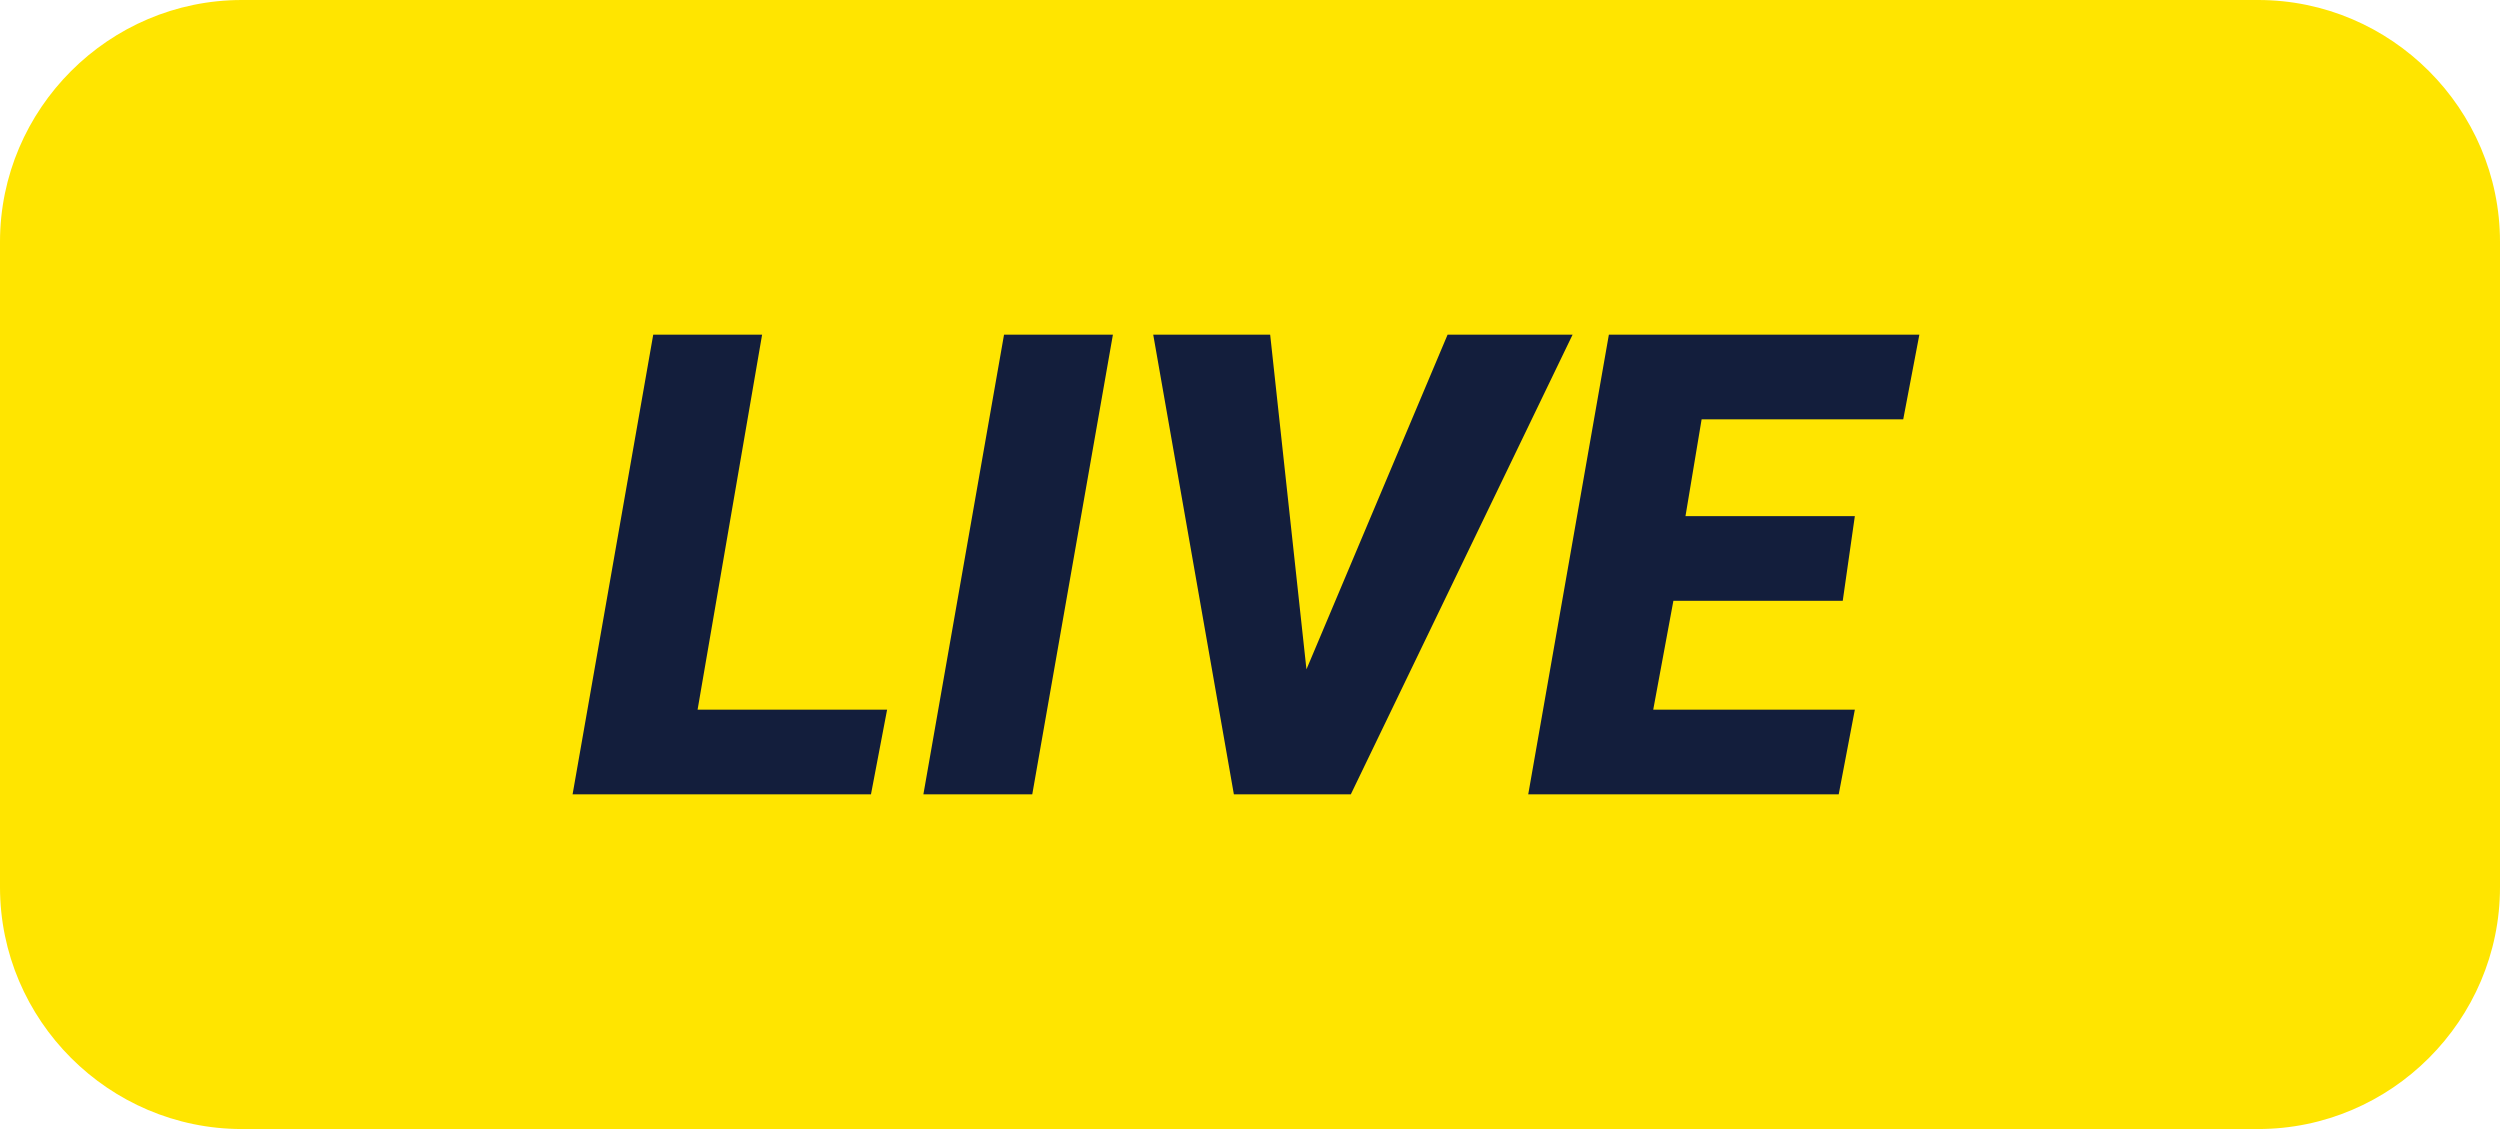<?xml version="1.0" encoding="utf-8"?>
<!-- Generator: Adobe Illustrator 27.5.0, SVG Export Plug-In . SVG Version: 6.00 Build 0)  -->
<svg version="1.1" id="Layer_1" xmlns="http://www.w3.org/2000/svg" xmlns:xlink="http://www.w3.org/1999/xlink" x="0px" y="0px"
	 viewBox="0 0 62 28" style="enable-background:new 0 0 62 28;" xml:space="preserve">
<style type="text/css">
	.st0{fill:#FFE500;}
	.st1{fill:#131E3C;}
</style>
<path class="st0" d="M56,28H6c-3.3,0-6-2.7-6-6V6c0-3.3,2.7-6,6-6h50c3.3,0,6,2.7,6,6v16C62,25.3,59.3,28,56,28z"/>
<g>
	<path class="st1" d="M17.3,17.6H22l-0.4,2.1h-7.4l2-11.4h2.7L17.3,17.6z"/>
	<path class="st1" d="M25.6,19.7h-2.7l2-11.4h2.7L25.6,19.7z"/>
	<path class="st1" d="M32.4,16.6l3.5-8.3H39l-5.5,11.4h-2.9l-2-11.4h2.9L32.4,16.6z"/>
	<path class="st1" d="M45.7,14.9h-4.2L41,17.6h5l-0.4,2.1h-7.7l2-11.4h7.7l-0.4,2.1h-5l-0.4,2.4H46L45.7,14.9z"/>
</g>
</svg>
